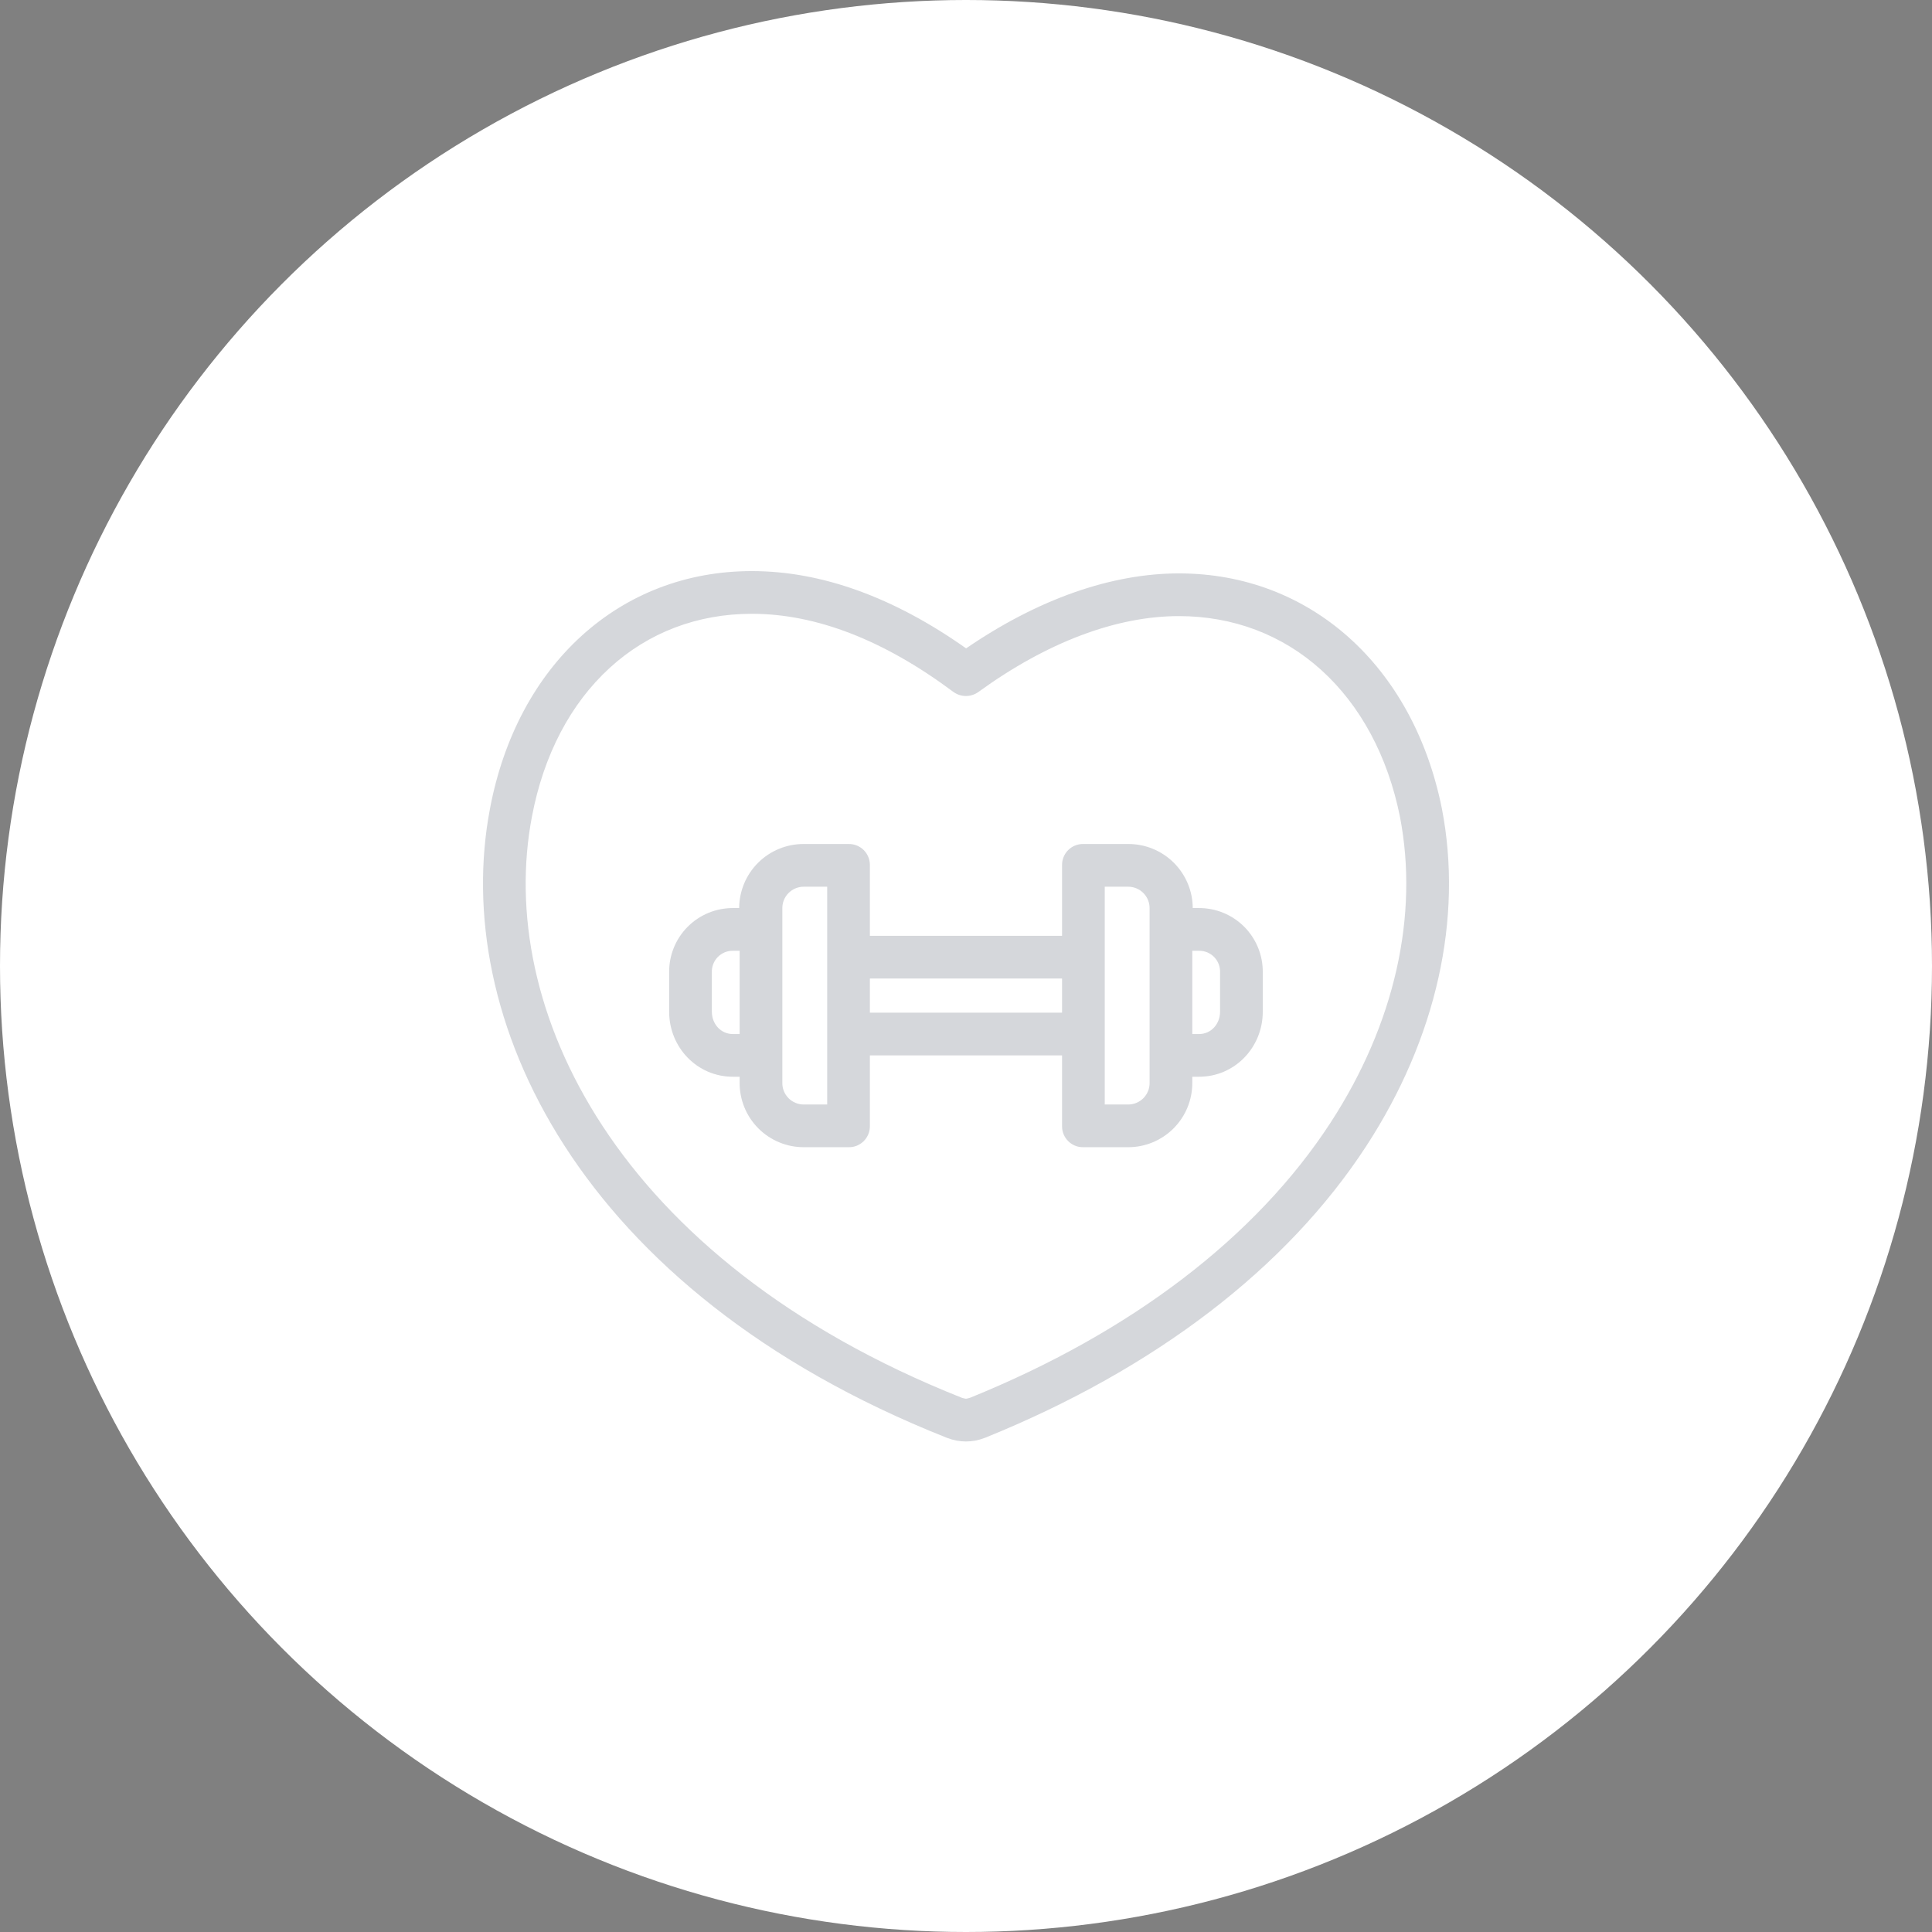 <svg width="96" height="96" viewBox="0 0 96 96" fill="none" xmlns="http://www.w3.org/2000/svg">
<rect x="0" y="0" width="96" height="96" fill="#808080" stroke="none"/>
<circle cx="48" cy="48" r="48" fill="white"/>
<path d="M71.642 40.157C70.213 33.071 65.085 28.492 58.581 28.492C55.209 28.492 51.566 29.778 48.006 32.217C44.398 29.669 40.818 28.377 37.356 28.377C30.813 28.377 25.708 33.005 24.35 40.166C22.373 50.468 28.62 64.131 47.03 71.436C47.049 71.443 47.067 71.45 47.086 71.456C47.672 71.683 48.322 71.683 48.907 71.456C48.929 71.449 48.95 71.442 48.971 71.433C57.404 68.017 63.949 63.003 67.897 56.936C71.375 51.591 72.706 45.634 71.644 40.165L71.642 40.157ZM66.118 55.779C62.413 61.472 56.221 66.2 48.208 69.452C48.139 69.475 48.069 69.492 47.997 69.503C47.924 69.492 47.852 69.474 47.783 69.451C30.524 62.592 24.623 50.003 26.434 40.564C27.012 37.518 28.348 34.965 30.299 33.184C32.221 31.427 34.662 30.499 37.356 30.499C40.551 30.499 43.917 31.803 47.362 34.373C47.735 34.651 48.244 34.654 48.62 34.381C52.016 31.917 55.459 30.614 58.581 30.614C61.268 30.614 63.712 31.539 65.649 33.289C67.602 35.054 68.956 37.572 69.561 40.574C70.516 45.498 69.293 50.898 66.118 55.779Z" fill="#2F3A4F" fill-opacity="0.2"/>
<path d="M59.579 45.121H59.267C59.264 44.272 58.922 43.459 58.319 42.862C57.715 42.265 56.899 41.932 56.049 41.938H53.823C53.544 41.934 53.276 42.043 53.079 42.239C52.881 42.436 52.771 42.704 52.773 42.982V46.5H43.224V42.982C43.225 42.704 43.115 42.436 42.917 42.239C42.72 42.043 42.452 41.934 42.173 41.938H39.947C39.097 41.932 38.281 42.265 37.677 42.862C37.074 43.459 36.733 44.272 36.729 45.121H36.417C35.571 45.119 34.76 45.456 34.165 46.056C33.57 46.657 33.24 47.471 33.25 48.316V50.272C33.25 52.047 34.642 53.503 36.417 53.503H36.752V53.803C36.748 54.652 37.083 55.468 37.683 56.069C38.282 56.669 39.097 57.007 39.947 57.004H42.173C42.452 57.008 42.72 56.899 42.917 56.703C43.115 56.506 43.225 56.239 43.224 55.96V52.442H52.773V55.96C52.771 56.239 52.881 56.506 53.079 56.703C53.276 56.899 53.544 57.008 53.823 57.004H56.05C56.899 57.007 57.714 56.669 58.313 56.069C58.913 55.468 59.248 54.652 59.245 53.803V53.503H59.579C61.354 53.503 62.746 52.047 62.746 50.272V48.317C62.756 47.471 62.426 46.657 61.831 46.056C61.236 45.456 60.425 45.119 59.579 45.121ZM36.417 51.381C35.812 51.381 35.372 50.877 35.372 50.272V48.316C35.361 48.033 35.467 47.759 35.664 47.556C35.862 47.353 36.134 47.24 36.417 47.243H36.752V51.381H36.417ZM41.102 54.882H39.947C39.66 54.885 39.385 54.772 39.183 54.569C38.98 54.365 38.869 54.09 38.874 53.803V45.139C38.869 44.853 38.98 44.577 39.183 44.374C39.385 44.17 39.66 44.058 39.947 44.06H41.102V54.882ZM43.224 50.32V48.622H52.773V50.32H43.224ZM57.123 53.803C57.127 54.09 57.016 54.365 56.813 54.569C56.611 54.772 56.336 54.885 56.049 54.882H54.895V44.06H56.049C56.336 44.058 56.611 44.17 56.813 44.374C57.016 44.577 57.127 44.853 57.123 45.139V53.803ZM60.624 50.272C60.624 50.877 60.184 51.381 59.579 51.381H59.245V47.243H59.579C59.862 47.24 60.134 47.353 60.332 47.556C60.529 47.759 60.635 48.034 60.624 48.317V50.272Z" fill="#2F3A4F" fill-opacity="0.2"/>
</svg>
